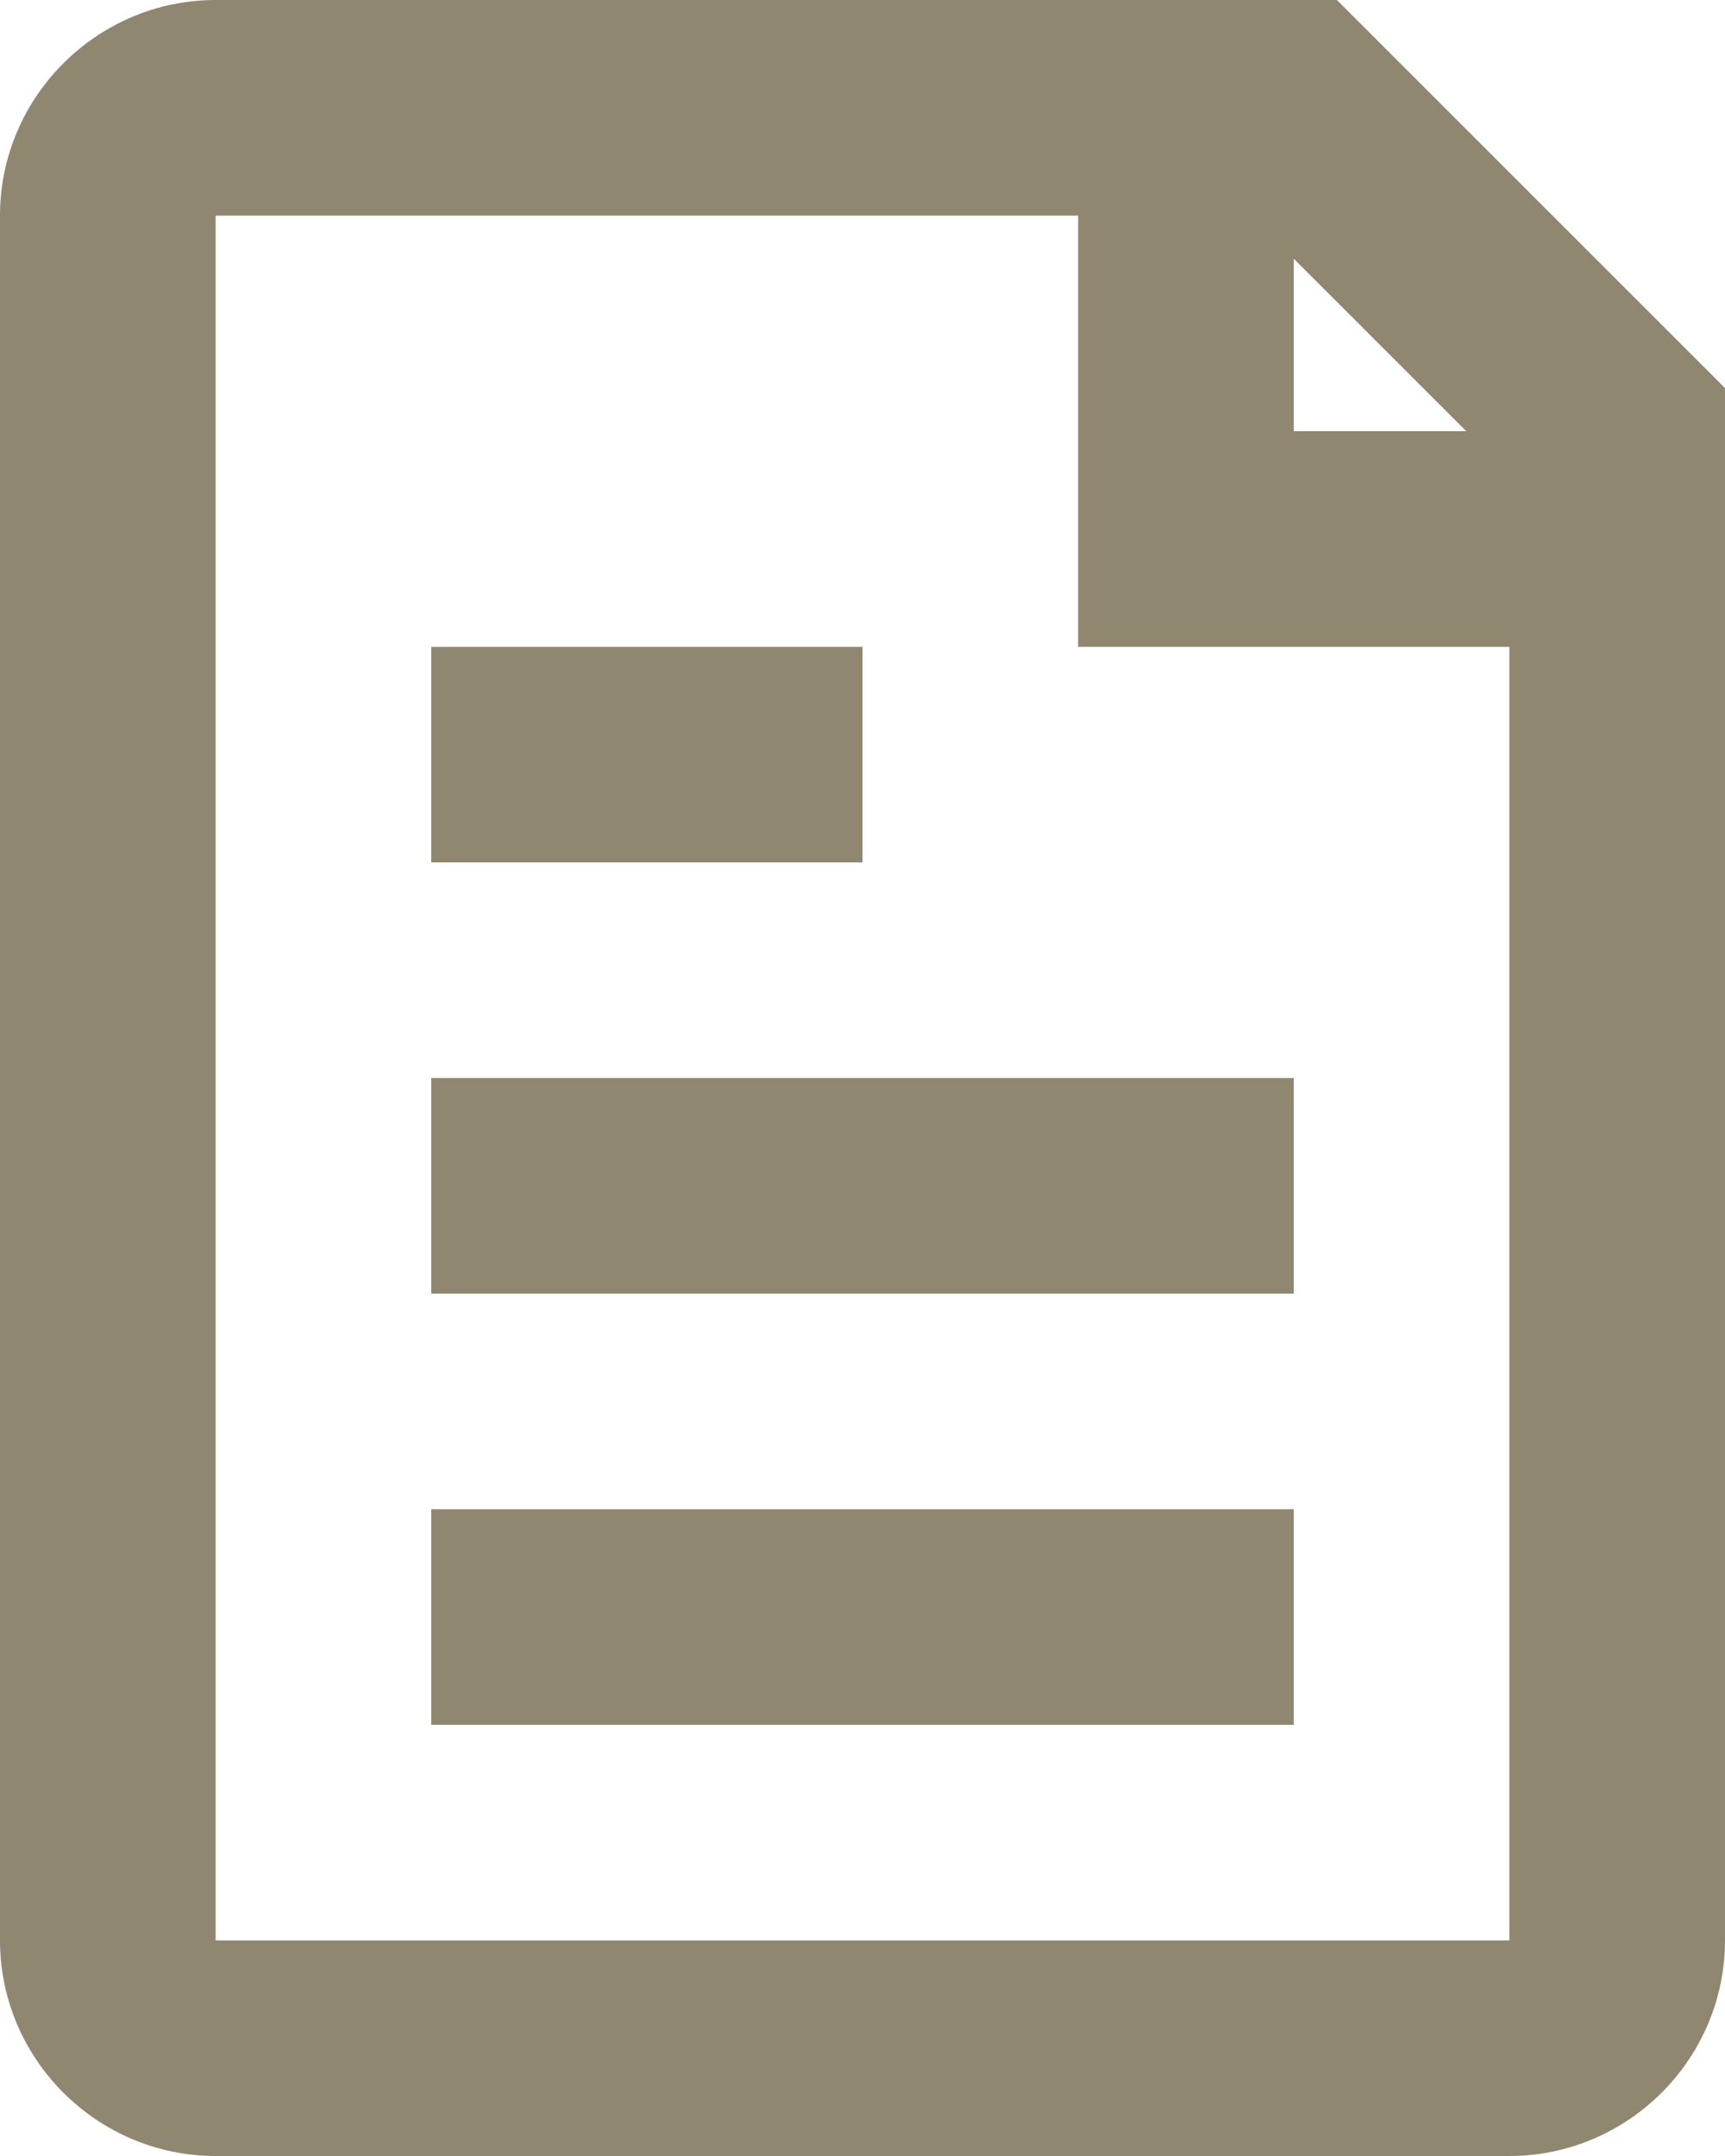 <svg fill="#8f8770" xmlns="http://www.w3.org/2000/svg" width="16" height="20" viewBox="0 0 16 20">
	<path class="st0" d="M12.4,0H2C0.9,0,0,0.9,0,2v16c0,1.1,0.9,2,2,2h12c1.1,0,2-0.9,2-2V3.6L12.4,0z M12,2.4L13.6,4H12V2.4z M2,18V2 h8v4h4l0,12H2z M12,10v2H4v-2H12z M8,8H4V6h4V8z M4,14h8v2H4V14z"/>
</svg>